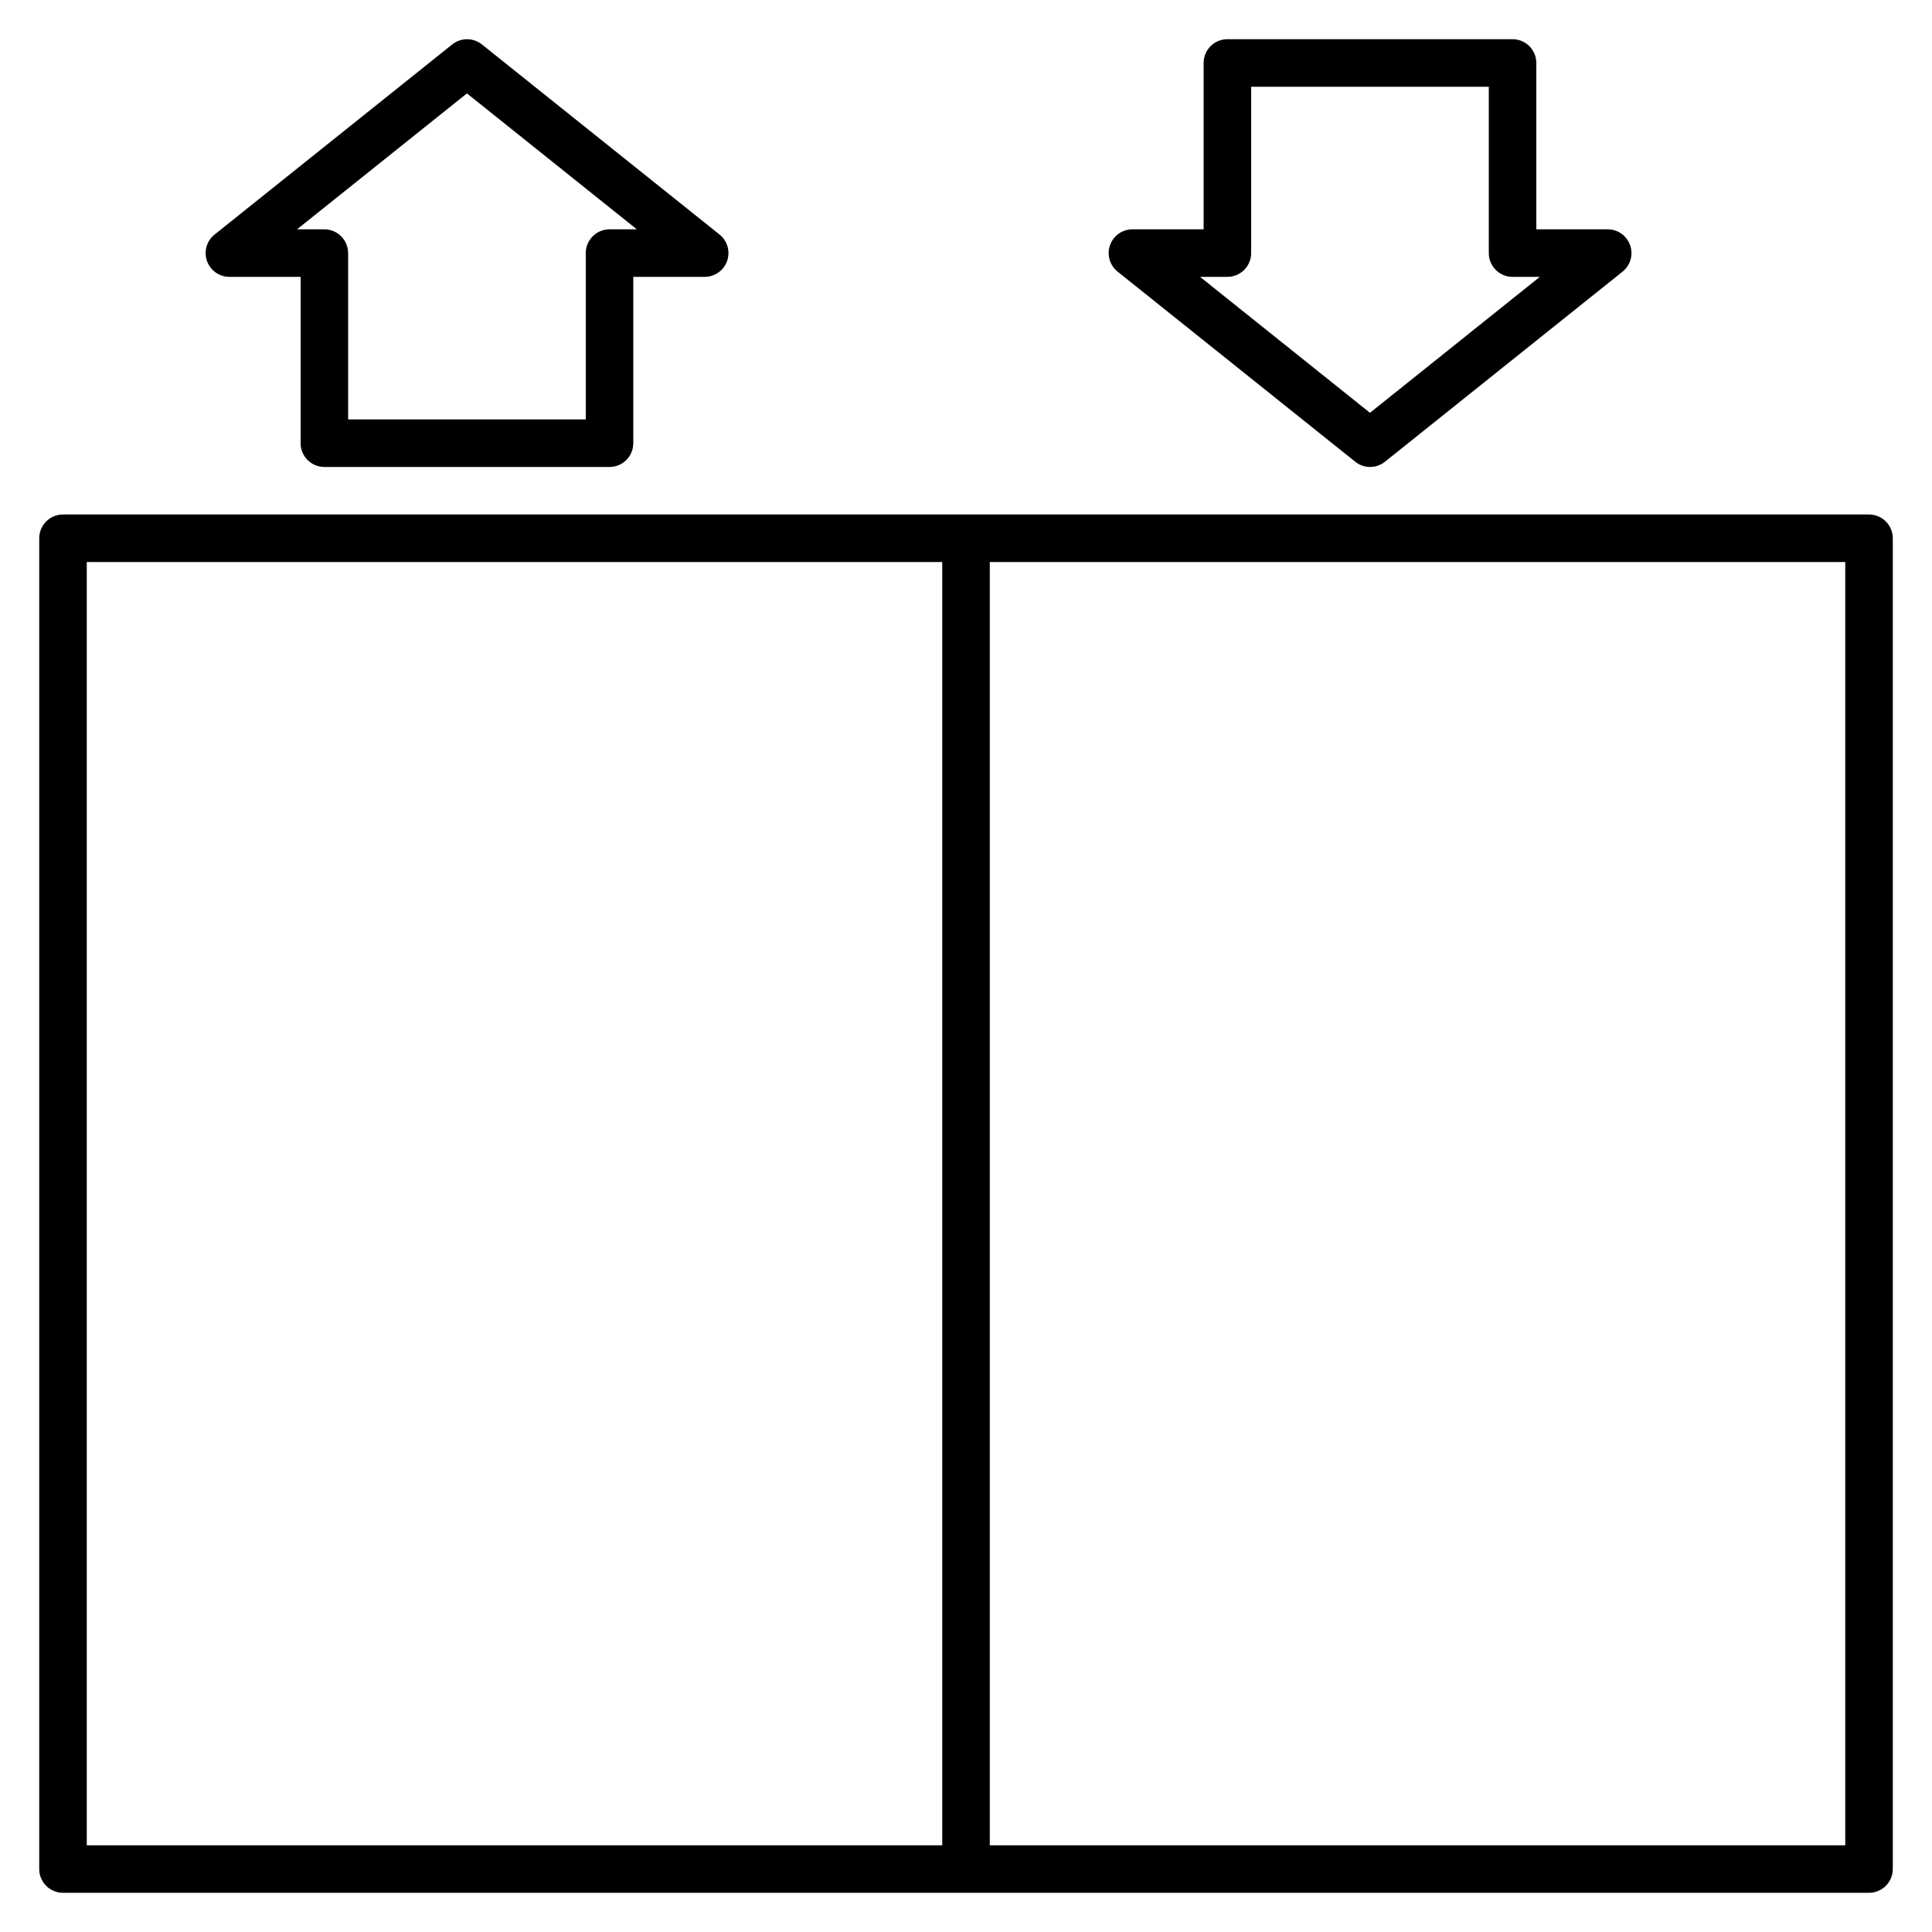 <?xml version="1.0" encoding="UTF-8"?>
<!-- The Best Svg Icon site in the world: iconSvg.co, Visit us! https://iconsvg.co -->
<svg fill="#000000" width="800px" height="800px" version="1.1" viewBox="144 144 512 512" xmlns="http://www.w3.org/2000/svg">
 <path d="m204.77 217.37h18.895v44.082h-0.004c0 1.672 0.664 3.273 1.844 4.453 1.184 1.184 2.785 1.848 4.453 1.848h75.574c1.668 0 3.269-0.664 4.453-1.848 1.18-1.18 1.844-2.781 1.844-4.453v-44.082h18.895c2.676 0.012 5.066-1.672 5.961-4.195s0.094-5.34-1.996-7.016l-62.977-50.383v0.004c-2.301-1.844-5.57-1.844-7.871 0l-62.977 50.383v-0.004c-2.086 1.668-2.894 4.469-2.016 6.992 0.883 2.519 3.254 4.207 5.922 4.219zm62.977-48.617 45.027 36.023h-7.242c-3.481 0-6.297 2.82-6.297 6.297v44.082h-62.977v-44.082c0-1.672-0.664-3.273-1.848-4.453-1.18-1.18-2.781-1.844-4.453-1.844h-7.242zm235.41 97.613h-0.004c1.109 0.891 2.484 1.379 3.906 1.387 1.441 0.004 2.844-0.484 3.969-1.387l62.977-50.383h-0.004c2.09-1.676 2.891-4.488 1.996-7.012-0.891-2.523-3.285-4.207-5.961-4.195h-18.895v-44.086c0-1.668-0.664-3.269-1.844-4.453-1.18-1.18-2.781-1.844-4.453-1.844h-75.57c-3.481 0-6.297 2.82-6.297 6.297v44.086h-18.895c-2.668 0.008-5.039 1.699-5.922 4.219-0.875 2.519-0.07 5.324 2.016 6.988zm-33.883-48.996c1.668 0 3.269-0.664 4.453-1.844 1.18-1.18 1.844-2.785 1.844-4.453v-44.082h62.977v44.082c0 1.668 0.664 3.273 1.844 4.453 1.18 1.18 2.781 1.844 4.453 1.844h7.242l-45.027 36.023-45.027-36.023zm170.04 62.977h-478.62c-3.477 0-6.297 2.82-6.297 6.297v352.67c0 1.668 0.664 3.273 1.844 4.453 1.184 1.18 2.785 1.844 4.453 1.844h478.62c1.668 0 3.273-0.664 4.453-1.844 1.18-1.18 1.844-2.785 1.844-4.453v-352.67c0-1.668-0.664-3.269-1.844-4.453-1.18-1.18-2.785-1.844-4.453-1.844zm-245.61 352.67h-226.71v-340.07h226.71zm239.31 0h-226.71v-340.07h226.71z"/>
</svg>